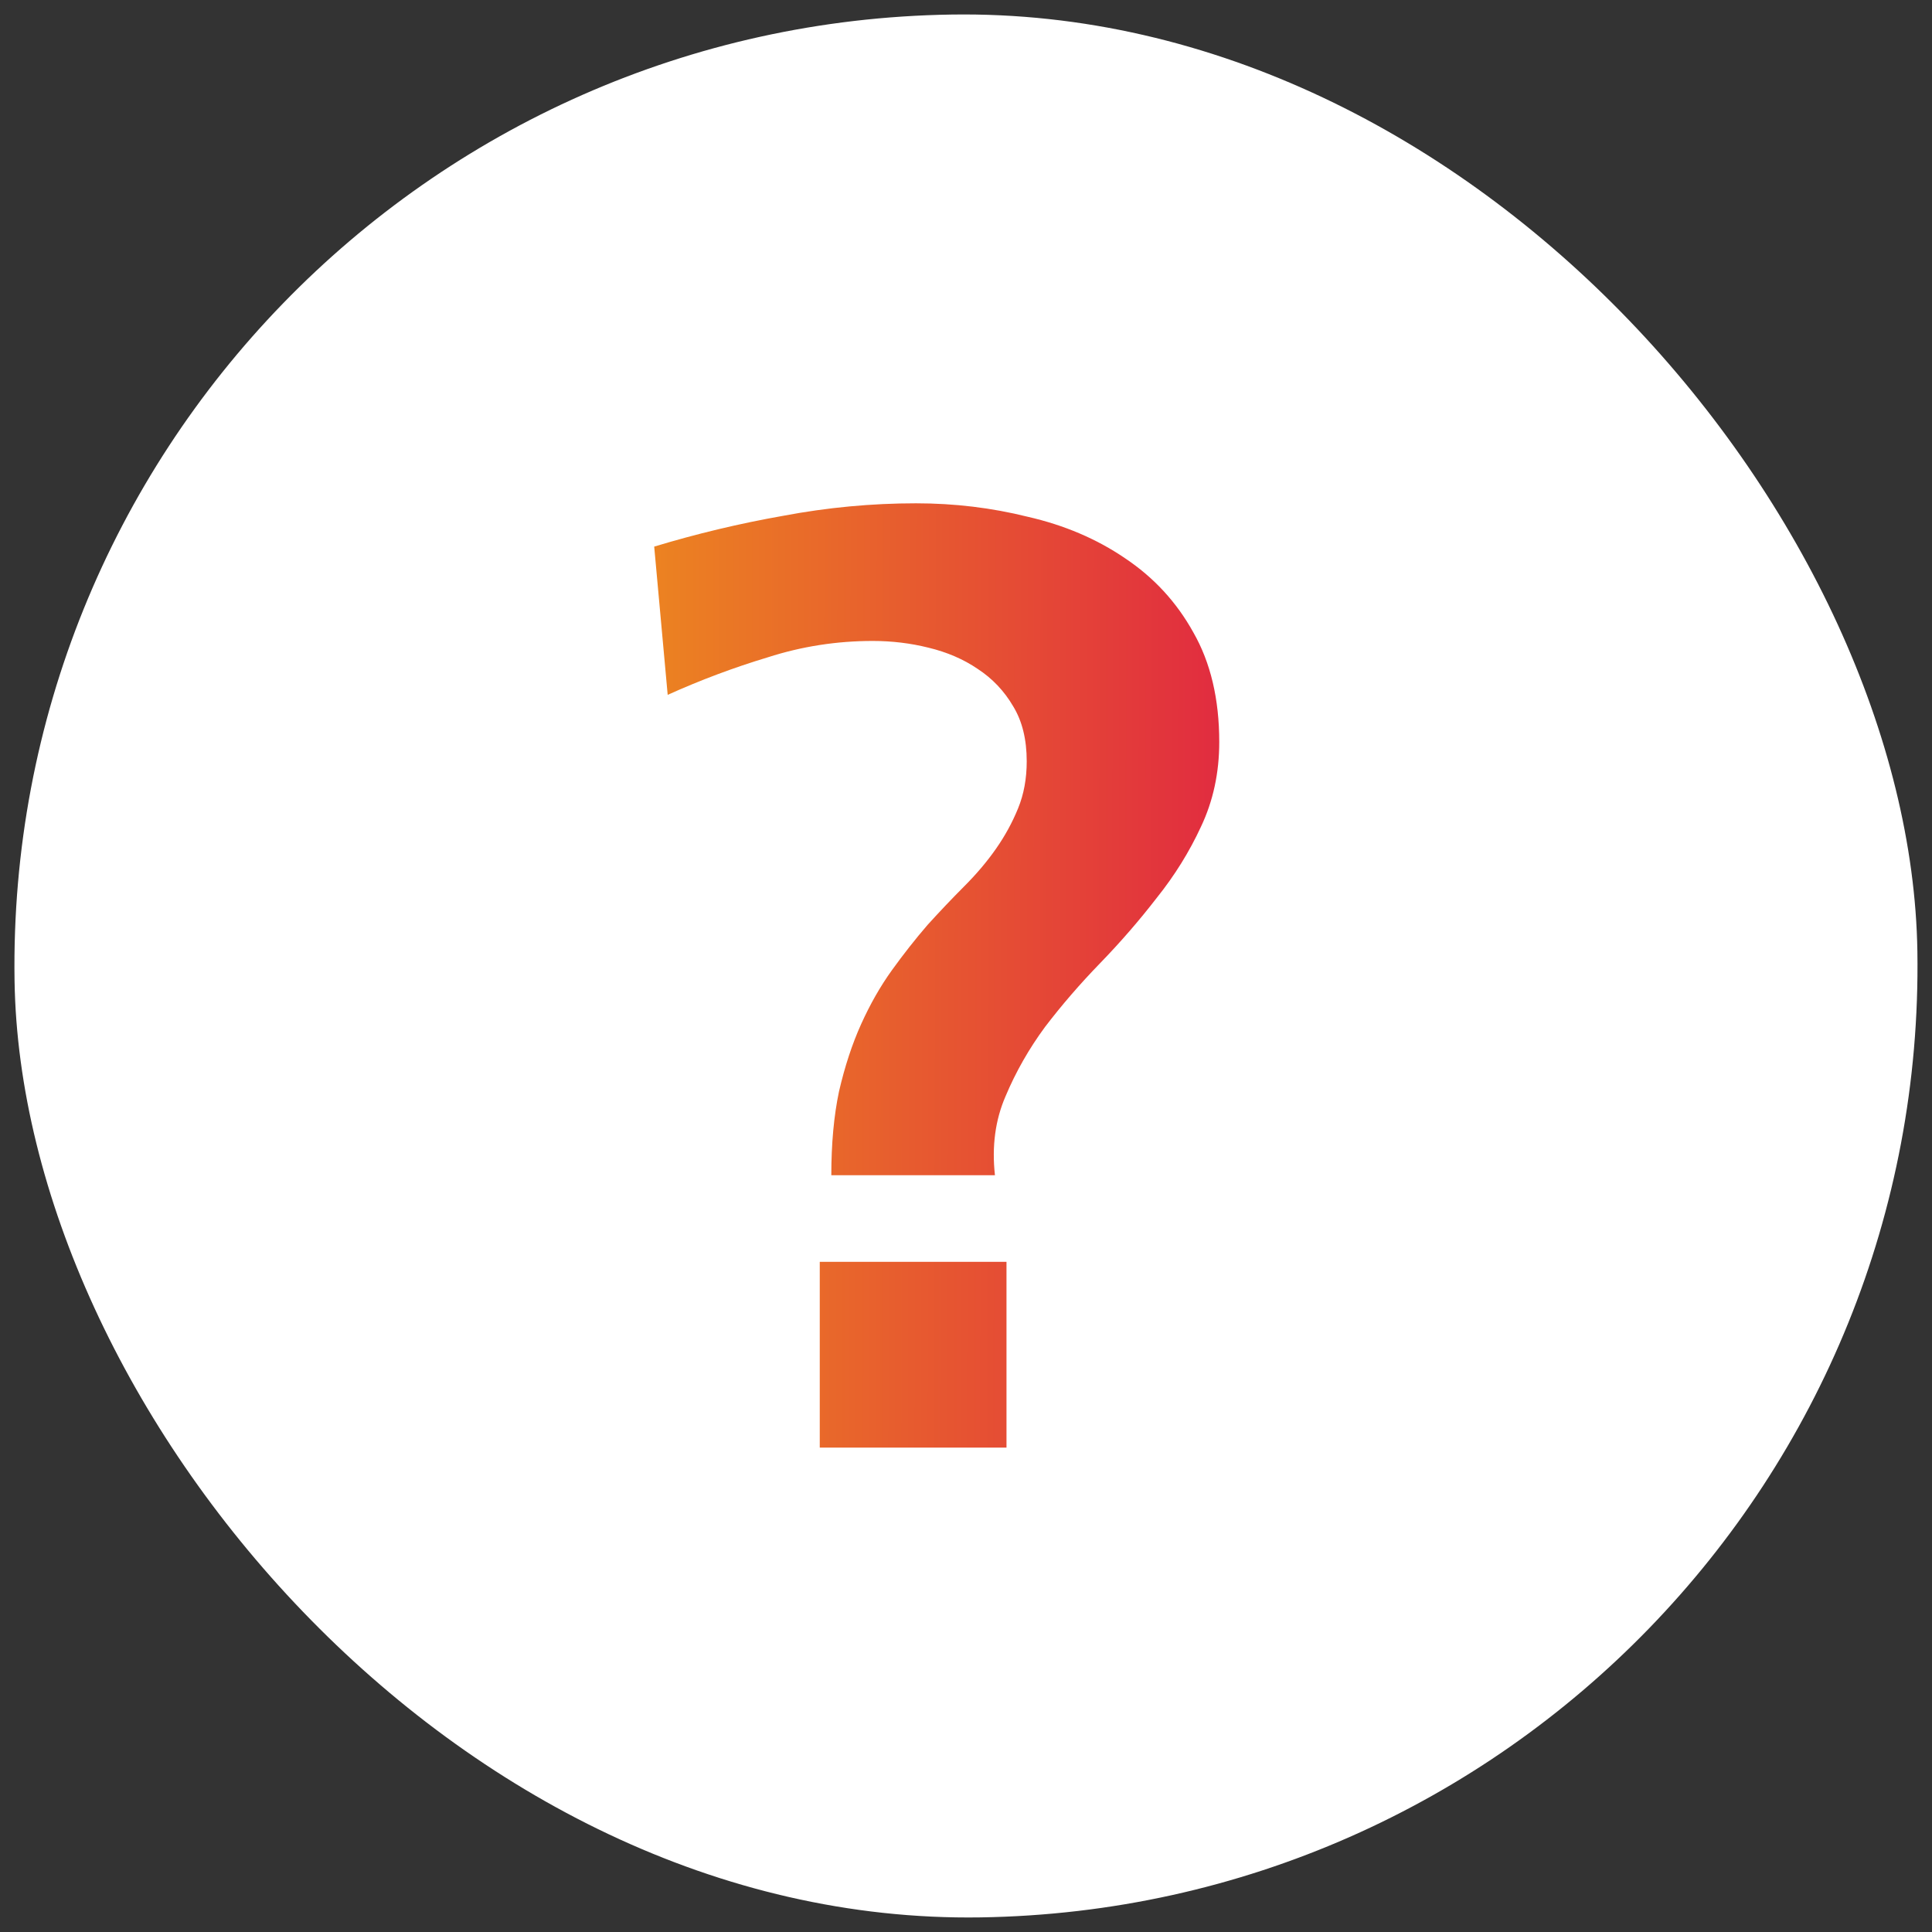 <svg width="49" height="49" viewBox="0 0 49 49" fill="none" xmlns="http://www.w3.org/2000/svg">
<rect x="0" y="0" width="49" height="49" fill="#333333" stroke="none"/>
<rect y="0.738" width="48.266" height="48.266" rx="24.133" transform="rotate(-0.876 0 0.738)" fill="white"/>
<path d="M30.923 18.819C30.923 19.601 30.768 20.317 30.459 20.968C30.166 21.602 29.792 22.205 29.336 22.774C28.896 23.344 28.416 23.898 27.895 24.435C27.391 24.955 26.927 25.492 26.504 26.046C26.097 26.599 25.763 27.185 25.503 27.804C25.242 28.406 25.153 29.073 25.234 29.806H21.084C21.084 29.008 21.149 28.3 21.279 27.682C21.426 27.047 21.613 26.477 21.841 25.973C22.069 25.468 22.329 25.012 22.622 24.605C22.915 24.199 23.216 23.816 23.525 23.458C23.835 23.116 24.144 22.791 24.453 22.481C24.762 22.172 25.031 21.855 25.259 21.529C25.487 21.204 25.674 20.862 25.82 20.504C25.967 20.146 26.04 19.747 26.04 19.308C26.04 18.754 25.926 18.29 25.698 17.916C25.47 17.525 25.169 17.208 24.795 16.964C24.437 16.72 24.022 16.541 23.55 16.427C23.094 16.313 22.622 16.256 22.134 16.256C21.222 16.256 20.335 16.394 19.473 16.671C18.61 16.931 17.764 17.249 16.934 17.623L16.592 13.863C17.666 13.538 18.756 13.277 19.863 13.082C20.986 12.87 22.109 12.765 23.232 12.765C24.209 12.765 25.153 12.879 26.064 13.106C26.992 13.318 27.814 13.668 28.53 14.156C29.263 14.645 29.84 15.271 30.264 16.036C30.703 16.801 30.923 17.729 30.923 18.819ZM20.791 36.715V32.003H25.527V36.715H20.791Z" fill="url(#paint0_linear_321_4591)"/>
<defs>
<linearGradient id="paint0_linear_321_4591" x1="9.325" y1="23.715" x2="32.617" y2="23.756" gradientUnits="userSpaceOnUse">
<stop stop-color="#F1AE12"/>
<stop offset="1" stop-color="#E02243"/>
</linearGradient>
</defs>
</svg>
